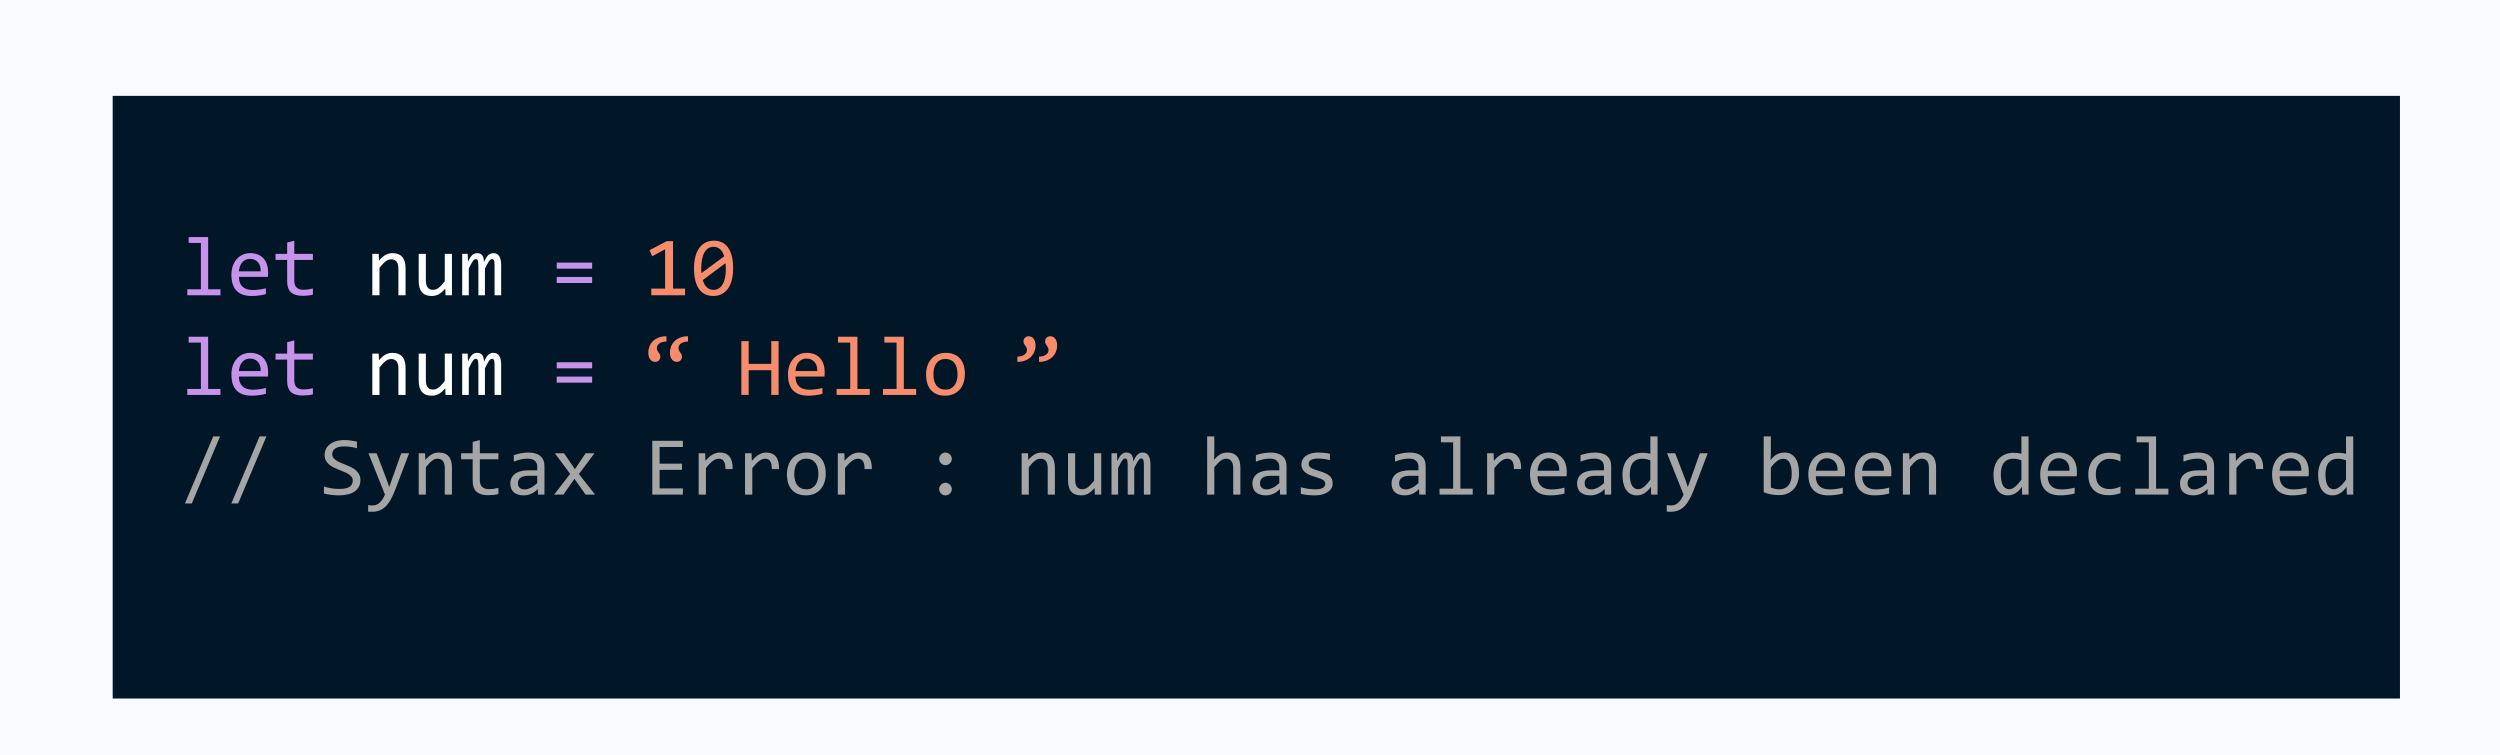 <svg width="652" height="197" viewBox="0 0 652 197" fill="none" xmlns="http://www.w3.org/2000/svg">
<rect width="652" height="197" fill="#F9FAFE"/>
<g filter="url(#filter0_d_524_8)">
<rect x="29.386" y="21" width="596.523" height="157.176" fill="#011627"/>
<path d="M52.393 59.357H49.202V57.821H54.283V71.442H57.495V73H48.848V71.442H52.393V59.357ZM69.924 67.038C69.924 67.303 69.92 67.525 69.913 67.704C69.906 67.883 69.895 68.051 69.881 68.209H62.308C62.308 69.312 62.616 70.16 63.231 70.755C63.847 71.342 64.735 71.636 65.895 71.636C66.211 71.636 66.526 71.625 66.841 71.603C67.156 71.575 67.46 71.539 67.754 71.496C68.047 71.453 68.327 71.407 68.592 71.356C68.864 71.299 69.115 71.238 69.344 71.174V72.71C68.835 72.853 68.259 72.968 67.614 73.054C66.977 73.147 66.314 73.193 65.627 73.193C64.703 73.193 63.908 73.068 63.242 72.817C62.576 72.567 62.028 72.205 61.599 71.732C61.176 71.253 60.861 70.669 60.653 69.981C60.453 69.287 60.352 68.503 60.352 67.629C60.352 66.87 60.46 66.154 60.675 65.481C60.897 64.8 61.215 64.206 61.631 63.697C62.053 63.182 62.569 62.773 63.178 62.473C63.786 62.172 64.478 62.022 65.251 62.022C66.003 62.022 66.669 62.14 67.249 62.376C67.829 62.612 68.316 62.949 68.71 63.386C69.111 63.815 69.412 64.342 69.612 64.965C69.82 65.581 69.924 66.272 69.924 67.038ZM67.98 66.769C68.001 66.29 67.954 65.853 67.84 65.459C67.725 65.058 67.546 64.714 67.303 64.428C67.066 64.141 66.769 63.919 66.411 63.762C66.053 63.597 65.638 63.515 65.165 63.515C64.757 63.515 64.384 63.593 64.048 63.751C63.711 63.908 63.421 64.13 63.178 64.417C62.934 64.704 62.737 65.047 62.587 65.448C62.437 65.849 62.343 66.29 62.308 66.769H67.98ZM81.601 72.85C81.178 72.957 80.741 73.032 80.29 73.075C79.839 73.125 79.38 73.15 78.915 73.15C77.561 73.15 76.552 72.846 75.886 72.237C75.22 71.621 74.887 70.68 74.887 69.412V63.783H71.868V62.215H74.887V59.25L76.756 58.767V62.215H81.601V63.783H76.756V69.262C76.756 70.035 76.96 70.615 77.368 71.002C77.784 71.382 78.392 71.571 79.194 71.571C79.538 71.571 79.914 71.546 80.322 71.496C80.731 71.439 81.157 71.353 81.601 71.238V72.85ZM154.433 66.061H145.194V64.481H154.433V66.061ZM154.433 69.799H145.194V68.22H154.433V69.799ZM52.393 85.357H49.202V83.821H54.283V97.442H57.495V99H48.848V97.442H52.393V85.357ZM69.924 93.038C69.924 93.303 69.92 93.525 69.913 93.704C69.906 93.883 69.895 94.051 69.881 94.209H62.308C62.308 95.312 62.616 96.16 63.231 96.755C63.847 97.342 64.735 97.636 65.895 97.636C66.211 97.636 66.526 97.625 66.841 97.603C67.156 97.575 67.46 97.539 67.754 97.496C68.047 97.453 68.327 97.407 68.592 97.356C68.864 97.299 69.115 97.238 69.344 97.174V98.71C68.835 98.853 68.259 98.968 67.614 99.054C66.977 99.147 66.314 99.193 65.627 99.193C64.703 99.193 63.908 99.068 63.242 98.817C62.576 98.567 62.028 98.205 61.599 97.732C61.176 97.253 60.861 96.669 60.653 95.981C60.453 95.287 60.352 94.503 60.352 93.629C60.352 92.87 60.46 92.154 60.675 91.481C60.897 90.8 61.215 90.206 61.631 89.697C62.053 89.182 62.569 88.773 63.178 88.473C63.786 88.172 64.478 88.022 65.251 88.022C66.003 88.022 66.669 88.14 67.249 88.376C67.829 88.612 68.316 88.949 68.71 89.386C69.111 89.815 69.412 90.342 69.612 90.965C69.82 91.581 69.924 92.272 69.924 93.038ZM67.98 92.769C68.001 92.29 67.954 91.853 67.84 91.459C67.725 91.058 67.546 90.714 67.303 90.428C67.066 90.141 66.769 89.919 66.411 89.762C66.053 89.597 65.638 89.515 65.165 89.515C64.757 89.515 64.384 89.593 64.048 89.751C63.711 89.909 63.421 90.13 63.178 90.417C62.934 90.704 62.737 91.047 62.587 91.448C62.437 91.849 62.343 92.29 62.308 92.769H67.98ZM81.601 98.85C81.178 98.957 80.741 99.032 80.29 99.075C79.839 99.125 79.38 99.15 78.915 99.15C77.561 99.15 76.552 98.846 75.886 98.237C75.22 97.621 74.887 96.68 74.887 95.412V89.783H71.868V88.215H74.887V85.25L76.756 84.767V88.215H81.601V89.783H76.756V95.262C76.756 96.035 76.96 96.615 77.368 97.002C77.784 97.382 78.392 97.571 79.194 97.571C79.538 97.571 79.914 97.546 80.322 97.496C80.731 97.439 81.157 97.353 81.601 97.238V98.85ZM154.433 92.061H145.194V90.481H154.433V92.061ZM154.433 95.799H145.194V94.22H154.433V95.799Z" fill="#C792EA"/>
<path d="M97.102 62.215H98.767L98.842 63.955C99.157 63.583 99.461 63.275 99.755 63.031C100.049 62.781 100.335 62.58 100.614 62.43C100.901 62.279 101.191 62.175 101.484 62.118C101.778 62.054 102.082 62.022 102.397 62.022C103.507 62.022 104.345 62.351 104.911 63.01C105.484 63.661 105.771 64.646 105.771 65.964V73H103.901V66.114C103.901 65.269 103.744 64.646 103.429 64.245C103.114 63.837 102.645 63.633 102.021 63.633C101.792 63.633 101.567 63.669 101.345 63.74C101.13 63.805 100.904 63.923 100.668 64.095C100.432 64.259 100.174 64.485 99.894 64.772C99.622 65.058 99.314 65.416 98.971 65.846V73H97.102V62.215ZM117.866 73H116.19L116.126 71.26C115.804 71.632 115.496 71.944 115.202 72.194C114.916 72.438 114.629 72.635 114.343 72.785C114.056 72.936 113.766 73.039 113.473 73.097C113.186 73.161 112.882 73.193 112.56 73.193C111.45 73.193 110.612 72.868 110.046 72.216C109.48 71.564 109.197 70.579 109.197 69.262V62.215H111.066V69.111C111.066 70.766 111.689 71.593 112.936 71.593C113.165 71.593 113.387 71.561 113.602 71.496C113.824 71.424 114.053 71.306 114.289 71.142C114.533 70.97 114.79 70.741 115.062 70.454C115.342 70.168 115.653 69.806 115.997 69.369V62.215H117.866V73ZM128.984 73V65.255C128.984 64.918 128.97 64.643 128.941 64.428C128.92 64.213 128.881 64.045 128.823 63.923C128.773 63.794 128.705 63.704 128.619 63.654C128.54 63.604 128.44 63.579 128.318 63.579C128.175 63.579 128.043 63.622 127.921 63.708C127.799 63.794 127.667 63.934 127.523 64.127C127.387 64.32 127.233 64.578 127.062 64.9C126.897 65.216 126.7 65.606 126.471 66.071V73H124.763V65.459C124.763 65.065 124.748 64.746 124.72 64.503C124.698 64.259 124.659 64.07 124.602 63.934C124.551 63.797 124.483 63.704 124.397 63.654C124.312 63.604 124.208 63.579 124.086 63.579C123.957 63.579 123.835 63.615 123.721 63.687C123.606 63.758 123.477 63.887 123.334 64.073C123.198 64.259 123.044 64.514 122.872 64.836C122.7 65.158 122.496 65.57 122.26 66.071V73H120.541V62.215H121.97L122.056 64.267C122.242 63.858 122.421 63.511 122.593 63.225C122.772 62.938 122.954 62.709 123.141 62.537C123.327 62.358 123.524 62.229 123.731 62.15C123.946 62.065 124.183 62.022 124.44 62.022C125.021 62.022 125.461 62.211 125.762 62.591C126.062 62.97 126.213 63.558 126.213 64.353C126.385 63.98 126.553 63.651 126.718 63.364C126.882 63.071 127.058 62.827 127.244 62.634C127.438 62.433 127.649 62.283 127.878 62.183C128.107 62.075 128.372 62.022 128.673 62.022C130.026 62.022 130.703 63.063 130.703 65.147V73H128.984ZM97.102 88.215H98.767L98.842 89.955C99.157 89.583 99.461 89.275 99.755 89.031C100.049 88.781 100.335 88.58 100.614 88.43C100.901 88.279 101.191 88.175 101.484 88.118C101.778 88.054 102.082 88.022 102.397 88.022C103.507 88.022 104.345 88.351 104.911 89.01C105.484 89.662 105.771 90.646 105.771 91.964V99H103.901V92.114C103.901 91.269 103.744 90.646 103.429 90.245C103.114 89.837 102.645 89.633 102.021 89.633C101.792 89.633 101.567 89.669 101.345 89.74C101.13 89.805 100.904 89.923 100.668 90.095C100.432 90.259 100.174 90.485 99.894 90.772C99.622 91.058 99.314 91.416 98.971 91.846V99H97.102V88.215ZM117.866 99H116.19L116.126 97.26C115.804 97.632 115.496 97.944 115.202 98.194C114.916 98.438 114.629 98.635 114.343 98.785C114.056 98.936 113.766 99.039 113.473 99.097C113.186 99.161 112.882 99.193 112.56 99.193C111.45 99.193 110.612 98.868 110.046 98.216C109.48 97.564 109.197 96.579 109.197 95.262V88.215H111.066V95.111C111.066 96.766 111.689 97.593 112.936 97.593C113.165 97.593 113.387 97.561 113.602 97.496C113.824 97.424 114.053 97.306 114.289 97.142C114.533 96.97 114.79 96.741 115.062 96.454C115.342 96.168 115.653 95.806 115.997 95.369V88.215H117.866V99ZM128.984 99V91.255C128.984 90.918 128.97 90.643 128.941 90.428C128.92 90.213 128.881 90.045 128.823 89.923C128.773 89.794 128.705 89.704 128.619 89.654C128.54 89.604 128.44 89.579 128.318 89.579C128.175 89.579 128.043 89.622 127.921 89.708C127.799 89.794 127.667 89.934 127.523 90.127C127.387 90.32 127.233 90.578 127.062 90.9C126.897 91.216 126.7 91.606 126.471 92.071V99H124.763V91.459C124.763 91.065 124.748 90.746 124.72 90.503C124.698 90.259 124.659 90.07 124.602 89.934C124.551 89.797 124.483 89.704 124.397 89.654C124.312 89.604 124.208 89.579 124.086 89.579C123.957 89.579 123.835 89.615 123.721 89.686C123.606 89.758 123.477 89.887 123.334 90.073C123.198 90.259 123.044 90.514 122.872 90.836C122.7 91.158 122.496 91.57 122.26 92.071V99H120.541V88.215H121.97L122.056 90.267C122.242 89.858 122.421 89.511 122.593 89.225C122.772 88.938 122.954 88.709 123.141 88.537C123.327 88.358 123.524 88.229 123.731 88.15C123.946 88.064 124.183 88.022 124.44 88.022C125.021 88.022 125.461 88.211 125.762 88.591C126.062 88.97 126.213 89.558 126.213 90.353C126.385 89.98 126.553 89.651 126.718 89.364C126.882 89.071 127.058 88.827 127.244 88.634C127.438 88.433 127.649 88.283 127.878 88.183C128.107 88.075 128.372 88.022 128.673 88.022C130.026 88.022 130.703 89.064 130.703 91.147V99H128.984Z" fill="white"/>
<path d="M178.667 73H169.848V71.26H173.457V61.012L170.095 62.838L169.407 61.248L173.876 58.895H175.53V71.26H178.667V73ZM191.203 65.985C191.203 67.06 191.096 68.041 190.881 68.929C190.666 69.81 190.34 70.569 189.903 71.206C189.466 71.836 188.922 72.327 188.271 72.678C187.626 73.022 186.867 73.193 185.993 73.193C185.241 73.193 184.557 73.054 183.941 72.774C183.326 72.488 182.799 72.051 182.362 71.464C181.925 70.877 181.589 70.128 181.353 69.219C181.116 68.309 180.998 67.231 180.998 65.985C180.998 64.911 181.105 63.93 181.32 63.042C181.542 62.154 181.868 61.395 182.298 60.765C182.735 60.127 183.279 59.637 183.931 59.293C184.582 58.942 185.341 58.767 186.208 58.767C186.96 58.767 187.644 58.91 188.26 59.196C188.876 59.476 189.402 59.912 189.839 60.507C190.276 61.094 190.612 61.842 190.849 62.752C191.085 63.661 191.203 64.739 191.203 65.985ZM189.312 66.05C189.312 65.806 189.302 65.566 189.28 65.33C189.266 65.087 189.248 64.85 189.227 64.621L183.286 69.036C183.394 69.409 183.53 69.752 183.694 70.067C183.859 70.382 184.056 70.655 184.285 70.884C184.521 71.106 184.786 71.281 185.08 71.41C185.381 71.532 185.721 71.593 186.101 71.593C186.588 71.593 187.028 71.475 187.422 71.238C187.823 71.002 188.163 70.651 188.442 70.186C188.722 69.72 188.937 69.144 189.087 68.456C189.237 67.761 189.312 66.959 189.312 66.05ZM182.889 65.921C182.889 66.143 182.889 66.365 182.889 66.587C182.896 66.809 182.91 67.024 182.932 67.231L188.872 62.838C188.765 62.473 188.629 62.14 188.464 61.839C188.299 61.538 188.102 61.28 187.873 61.065C187.644 60.843 187.382 60.672 187.089 60.55C186.795 60.428 186.466 60.367 186.101 60.367C185.614 60.367 185.17 60.485 184.769 60.722C184.375 60.958 184.038 61.312 183.759 61.785C183.479 62.251 183.265 62.831 183.114 63.525C182.964 64.213 182.889 65.011 182.889 65.921ZM173.812 85.078C173.496 85.071 173.188 85.103 172.888 85.175C172.594 85.239 172.329 85.343 172.093 85.486C171.864 85.63 171.677 85.809 171.534 86.023C171.391 86.238 171.319 86.485 171.319 86.765C171.319 87.044 171.366 87.269 171.459 87.441C171.552 87.613 171.656 87.774 171.771 87.925C171.885 88.075 171.989 88.236 172.082 88.408C172.175 88.573 172.222 88.795 172.222 89.074C172.222 89.217 172.193 89.368 172.136 89.525C172.086 89.676 172.003 89.815 171.889 89.944C171.781 90.066 171.642 90.17 171.47 90.256C171.298 90.335 171.094 90.374 170.857 90.374C170.621 90.374 170.396 90.324 170.181 90.224C169.966 90.123 169.776 89.973 169.611 89.772C169.447 89.572 169.314 89.321 169.214 89.02C169.121 88.72 169.074 88.365 169.074 87.957C169.074 87.398 169.174 86.865 169.375 86.356C169.583 85.841 169.883 85.386 170.277 84.992C170.678 84.598 171.173 84.283 171.76 84.047C172.354 83.811 173.038 83.692 173.812 83.692V85.078ZM179.44 85.078C179.125 85.071 178.817 85.103 178.517 85.175C178.223 85.239 177.958 85.343 177.722 85.486C177.493 85.63 177.306 85.809 177.163 86.023C177.027 86.238 176.959 86.485 176.959 86.765C176.959 87.044 177.006 87.269 177.099 87.441C177.192 87.613 177.296 87.774 177.41 87.925C177.525 88.075 177.629 88.236 177.722 88.408C177.815 88.573 177.861 88.795 177.861 89.074C177.861 89.217 177.833 89.368 177.775 89.525C177.725 89.676 177.643 89.815 177.528 89.944C177.421 90.066 177.281 90.17 177.109 90.256C176.938 90.335 176.733 90.374 176.497 90.374C176.261 90.374 176.035 90.324 175.82 90.224C175.605 90.123 175.416 89.973 175.251 89.772C175.086 89.572 174.954 89.321 174.854 89.02C174.76 88.72 174.714 88.365 174.714 87.957C174.714 87.398 174.814 86.865 175.015 86.356C175.215 85.841 175.512 85.386 175.906 84.992C176.307 84.598 176.801 84.283 177.389 84.047C177.983 83.811 178.667 83.692 179.44 83.692V85.078ZM203.062 99H201.15V92.555H195.253V99H193.341V84.96H195.253V90.9H201.15V84.96H203.062V99ZM215.072 93.038C215.072 93.303 215.069 93.525 215.062 93.704C215.054 93.883 215.044 94.051 215.029 94.209H207.456C207.456 95.312 207.764 96.16 208.38 96.755C208.996 97.342 209.884 97.636 211.044 97.636C211.359 97.636 211.674 97.625 211.989 97.603C212.304 97.575 212.609 97.539 212.902 97.496C213.196 97.453 213.475 97.407 213.74 97.356C214.012 97.299 214.263 97.238 214.492 97.174V98.71C213.984 98.853 213.407 98.968 212.763 99.054C212.125 99.147 211.463 99.193 210.775 99.193C209.852 99.193 209.057 99.068 208.391 98.817C207.725 98.567 207.177 98.205 206.747 97.732C206.325 97.253 206.009 96.669 205.802 95.981C205.601 95.287 205.501 94.503 205.501 93.629C205.501 92.87 205.608 92.154 205.823 91.481C206.045 90.8 206.364 90.206 206.779 89.697C207.202 89.182 207.717 88.773 208.326 88.473C208.935 88.172 209.626 88.022 210.399 88.022C211.151 88.022 211.817 88.14 212.397 88.376C212.978 88.612 213.465 88.949 213.858 89.386C214.259 89.815 214.56 90.342 214.761 90.965C214.968 91.581 215.072 92.272 215.072 93.038ZM213.128 92.769C213.149 92.29 213.103 91.853 212.988 91.459C212.874 91.058 212.695 90.714 212.451 90.428C212.215 90.141 211.918 89.919 211.56 89.762C211.201 89.597 210.786 89.515 210.313 89.515C209.905 89.515 209.533 89.593 209.196 89.751C208.86 89.909 208.57 90.13 208.326 90.417C208.083 90.704 207.886 91.047 207.735 91.448C207.585 91.849 207.492 92.29 207.456 92.769H213.128ZM221.732 85.357H218.542V83.821H223.623V97.442H226.835V99H218.188V97.442H221.732V85.357ZM233.828 85.357H230.638V83.821H235.719V97.442H238.931V99H230.283V97.442H233.828V85.357ZM251.639 93.522C251.639 94.359 251.521 95.129 251.284 95.831C251.048 96.526 250.708 97.124 250.264 97.625C249.82 98.119 249.279 98.506 248.642 98.785C248.004 99.057 247.281 99.193 246.472 99.193C245.698 99.193 245.004 99.075 244.388 98.839C243.779 98.595 243.26 98.241 242.83 97.775C242.408 97.31 242.082 96.733 241.853 96.046C241.631 95.358 241.52 94.567 241.52 93.672C241.52 92.834 241.638 92.071 241.874 91.384C242.11 90.689 242.451 90.095 242.895 89.601C243.339 89.099 243.879 88.713 244.517 88.44C245.154 88.161 245.877 88.022 246.687 88.022C247.46 88.022 248.151 88.143 248.76 88.387C249.376 88.623 249.895 88.974 250.317 89.439C250.747 89.898 251.073 90.471 251.295 91.158C251.524 91.846 251.639 92.633 251.639 93.522ZM249.727 93.607C249.727 92.941 249.651 92.361 249.501 91.867C249.358 91.366 249.15 90.951 248.878 90.621C248.606 90.284 248.273 90.034 247.879 89.869C247.492 89.697 247.059 89.611 246.579 89.611C246.021 89.611 245.541 89.722 245.14 89.944C244.746 90.159 244.42 90.449 244.162 90.814C243.911 91.18 243.725 91.606 243.604 92.093C243.489 92.573 243.432 93.078 243.432 93.607C243.432 94.273 243.503 94.857 243.646 95.358C243.797 95.86 244.008 96.279 244.28 96.615C244.552 96.945 244.882 97.195 245.269 97.367C245.655 97.532 246.092 97.614 246.579 97.614C247.138 97.614 247.614 97.507 248.008 97.292C248.409 97.07 248.735 96.776 248.985 96.411C249.243 96.046 249.429 95.623 249.544 95.144C249.666 94.657 249.727 94.144 249.727 93.607ZM270.975 88.988C271.283 89.003 271.587 88.974 271.888 88.902C272.188 88.831 272.453 88.723 272.683 88.58C272.912 88.437 273.098 88.258 273.241 88.043C273.384 87.821 273.456 87.57 273.456 87.291C273.456 87.012 273.41 86.79 273.316 86.625C273.223 86.453 273.119 86.292 273.005 86.142C272.89 85.991 272.786 85.83 272.693 85.658C272.6 85.486 272.554 85.261 272.554 84.981C272.554 84.838 272.579 84.691 272.629 84.541C272.686 84.391 272.769 84.255 272.876 84.133C272.991 84.004 273.134 83.9 273.306 83.821C273.478 83.735 273.682 83.692 273.918 83.692C274.154 83.692 274.38 83.743 274.595 83.843C274.81 83.943 274.999 84.093 275.164 84.294C275.329 84.487 275.458 84.738 275.551 85.046C275.651 85.347 275.701 85.701 275.701 86.109C275.701 86.668 275.597 87.205 275.39 87.721C275.189 88.229 274.888 88.68 274.487 89.074C274.093 89.468 273.603 89.783 273.016 90.019C272.428 90.256 271.748 90.374 270.975 90.374V88.988ZM265.335 88.988C265.65 89.003 265.954 88.974 266.248 88.902C266.549 88.831 266.814 88.723 267.043 88.58C267.279 88.437 267.469 88.258 267.612 88.043C267.756 87.821 267.827 87.57 267.827 87.291C267.827 87.012 267.781 86.79 267.688 86.625C267.594 86.453 267.491 86.292 267.376 86.142C267.261 85.991 267.158 85.83 267.064 85.658C266.971 85.486 266.925 85.261 266.925 84.981C266.925 84.838 266.95 84.691 267 84.541C267.057 84.391 267.14 84.255 267.247 84.133C267.362 84.004 267.505 83.9 267.677 83.821C267.849 83.735 268.053 83.692 268.289 83.692C268.525 83.692 268.751 83.743 268.966 83.843C269.181 83.943 269.37 84.093 269.535 84.294C269.7 84.487 269.829 84.738 269.922 85.046C270.022 85.347 270.072 85.701 270.072 86.109C270.072 86.668 269.968 87.205 269.761 87.721C269.56 88.229 269.259 88.68 268.858 89.074C268.465 89.468 267.97 89.783 267.376 90.019C266.789 90.256 266.108 90.374 265.335 90.374V88.988Z" fill="#F78C6C"/>
<path d="M57.388 109.821L50.019 127.31H48.235L55.605 109.821H57.388ZM69.483 109.821L62.114 127.31H60.331L67.7 109.821H69.483ZM93.997 121.197C93.997 121.863 93.861 122.447 93.589 122.948C93.317 123.45 92.937 123.868 92.45 124.205C91.963 124.535 91.376 124.782 90.689 124.946C90.008 125.111 89.256 125.193 88.433 125.193C88.06 125.193 87.688 125.179 87.315 125.15C86.95 125.122 86.596 125.086 86.252 125.043C85.915 125 85.597 124.95 85.296 124.893C84.995 124.835 84.723 124.774 84.48 124.71V122.862C85.017 123.063 85.618 123.22 86.284 123.335C86.957 123.45 87.72 123.507 88.572 123.507C89.188 123.507 89.711 123.46 90.141 123.367C90.578 123.267 90.932 123.124 91.204 122.938C91.483 122.744 91.684 122.511 91.806 122.239C91.935 121.967 91.999 121.656 91.999 121.305C91.999 120.925 91.892 120.603 91.677 120.338C91.469 120.066 91.193 119.826 90.85 119.618C90.506 119.403 90.112 119.21 89.668 119.038C89.231 118.859 88.784 118.676 88.325 118.49C87.867 118.304 87.416 118.104 86.972 117.889C86.535 117.667 86.144 117.409 85.801 117.115C85.457 116.814 85.178 116.464 84.963 116.062C84.755 115.661 84.651 115.185 84.651 114.634C84.651 114.154 84.752 113.681 84.952 113.216C85.153 112.75 85.464 112.339 85.887 111.98C86.309 111.615 86.85 111.322 87.509 111.1C88.175 110.878 88.966 110.767 89.883 110.767C90.119 110.767 90.373 110.777 90.645 110.799C90.925 110.82 91.204 110.853 91.483 110.896C91.77 110.931 92.049 110.974 92.321 111.024C92.601 111.075 92.858 111.128 93.095 111.186V112.904C92.543 112.747 91.992 112.629 91.44 112.55C90.889 112.464 90.356 112.421 89.84 112.421C88.744 112.421 87.939 112.604 87.423 112.969C86.907 113.334 86.649 113.825 86.649 114.44C86.649 114.82 86.753 115.146 86.961 115.418C87.176 115.69 87.455 115.934 87.799 116.148C88.143 116.363 88.533 116.56 88.97 116.739C89.414 116.911 89.865 117.09 90.323 117.276C90.782 117.463 91.229 117.667 91.666 117.889C92.11 118.111 92.504 118.376 92.848 118.684C93.191 118.984 93.467 119.339 93.675 119.747C93.89 120.155 93.997 120.639 93.997 121.197ZM106.694 114.215L103.021 123.861C102.641 124.842 102.247 125.688 101.839 126.396C101.438 127.105 100.997 127.686 100.518 128.137C100.038 128.595 99.511 128.932 98.939 129.146C98.366 129.361 97.725 129.469 97.016 129.469C96.829 129.469 96.661 129.465 96.511 129.458C96.36 129.451 96.196 129.44 96.017 129.426V127.729C96.174 127.75 96.346 127.768 96.532 127.782C96.718 127.804 96.915 127.814 97.123 127.814C97.467 127.814 97.785 127.764 98.079 127.664C98.38 127.564 98.663 127.399 98.928 127.17C99.193 126.948 99.447 126.658 99.69 126.3C99.934 125.942 100.17 125.508 100.399 125L96.092 114.215H98.219L100.947 121.348L101.495 123.023L102.118 121.305L104.643 114.215H106.694ZM109.197 114.215H110.862L110.938 115.955C111.253 115.583 111.557 115.275 111.851 115.031C112.144 114.781 112.431 114.58 112.71 114.43C112.996 114.279 113.286 114.175 113.58 114.118C113.874 114.054 114.178 114.021 114.493 114.021C115.603 114.021 116.441 114.351 117.007 115.01C117.58 115.661 117.866 116.646 117.866 117.964V125H115.997V118.114C115.997 117.269 115.84 116.646 115.524 116.245C115.209 115.837 114.74 115.633 114.117 115.633C113.888 115.633 113.662 115.669 113.44 115.74C113.226 115.805 113 115.923 112.764 116.095C112.527 116.259 112.27 116.485 111.99 116.771C111.718 117.058 111.41 117.416 111.066 117.846V125H109.197V114.215ZM129.983 124.85C129.561 124.957 129.124 125.032 128.673 125.075C128.222 125.125 127.763 125.15 127.298 125.15C125.944 125.15 124.935 124.846 124.269 124.237C123.603 123.621 123.27 122.68 123.27 121.412V115.783H120.251V114.215H123.27V111.25L125.139 110.767V114.215H129.983V115.783H125.139V121.262C125.139 122.035 125.343 122.615 125.751 123.002C126.166 123.382 126.775 123.571 127.577 123.571C127.921 123.571 128.297 123.546 128.705 123.496C129.113 123.439 129.539 123.353 129.983 123.238V124.85ZM140.317 125L140.274 123.55C139.687 124.13 139.089 124.549 138.48 124.807C137.879 125.064 137.245 125.193 136.579 125.193C135.963 125.193 135.437 125.115 135 124.957C134.563 124.799 134.201 124.585 133.915 124.312C133.636 124.033 133.428 123.707 133.292 123.335C133.163 122.963 133.099 122.558 133.099 122.121C133.099 121.04 133.5 120.195 134.302 119.586C135.111 118.97 136.303 118.662 137.879 118.662H140.113V117.717C140.113 117.079 139.909 116.571 139.501 116.191C139.093 115.805 138.47 115.611 137.632 115.611C137.023 115.611 136.422 115.679 135.827 115.815C135.24 115.951 134.631 116.145 134.001 116.396V114.709C134.237 114.623 134.499 114.541 134.785 114.462C135.079 114.376 135.387 114.301 135.709 114.236C136.031 114.172 136.368 114.122 136.719 114.086C137.07 114.043 137.424 114.021 137.782 114.021C138.434 114.021 139.021 114.093 139.544 114.236C140.067 114.38 140.507 114.598 140.865 114.892C141.23 115.185 141.51 115.554 141.703 115.998C141.896 116.442 141.993 116.965 141.993 117.566V125H140.317ZM140.113 120.091H137.739C137.274 120.091 136.873 120.137 136.536 120.23C136.2 120.324 135.924 120.456 135.709 120.628C135.494 120.8 135.333 121.007 135.226 121.251C135.125 121.487 135.075 121.756 135.075 122.057C135.075 122.264 135.107 122.465 135.172 122.658C135.236 122.844 135.34 123.013 135.483 123.163C135.627 123.306 135.813 123.421 136.042 123.507C136.271 123.593 136.55 123.636 136.88 123.636C137.31 123.636 137.8 123.507 138.352 123.249C138.91 122.984 139.497 122.569 140.113 122.003V120.091ZM155.206 125H152.725L149.813 120.886L146.935 125H144.518L148.696 119.586L144.711 114.215H147.106L149.942 118.361L152.725 114.215H155.034L150.984 119.629L155.206 125ZM178.098 125H170.116V110.96H178.098V112.571H172.028V116.922H177.861V118.533H172.028V123.367H178.098V125ZM182.212 114.215H183.92L183.974 116.202C184.611 115.436 185.238 114.881 185.854 114.537C186.477 114.193 187.103 114.021 187.733 114.021C188.851 114.021 189.696 114.383 190.269 115.106C190.849 115.83 191.117 116.904 191.074 118.329H189.184C189.205 117.384 189.065 116.7 188.765 116.277C188.471 115.848 188.038 115.633 187.465 115.633C187.214 115.633 186.96 115.679 186.702 115.772C186.451 115.858 186.19 116.002 185.918 116.202C185.653 116.396 185.37 116.646 185.069 116.954C184.769 117.262 184.446 117.634 184.103 118.071V125H182.212V114.215ZM194.308 114.215H196.016L196.069 116.202C196.707 115.436 197.333 114.881 197.949 114.537C198.572 114.193 199.199 114.021 199.829 114.021C200.946 114.021 201.791 114.383 202.364 115.106C202.944 115.83 203.213 116.904 203.17 118.329H201.279C201.301 117.384 201.161 116.7 200.86 116.277C200.567 115.848 200.133 115.633 199.561 115.633C199.31 115.633 199.056 115.679 198.798 115.772C198.547 115.858 198.286 116.002 198.014 116.202C197.749 116.396 197.466 116.646 197.165 116.954C196.864 117.262 196.542 117.634 196.198 118.071V125H194.308V114.215ZM215.352 119.521C215.352 120.359 215.233 121.129 214.997 121.831C214.761 122.526 214.421 123.124 213.977 123.625C213.533 124.119 212.992 124.506 212.354 124.785C211.717 125.057 210.994 125.193 210.185 125.193C209.411 125.193 208.716 125.075 208.101 124.839C207.492 124.595 206.973 124.241 206.543 123.775C206.12 123.31 205.795 122.733 205.565 122.046C205.343 121.358 205.232 120.567 205.232 119.672C205.232 118.834 205.351 118.071 205.587 117.384C205.823 116.689 206.163 116.095 206.607 115.601C207.051 115.099 207.592 114.713 208.229 114.44C208.867 114.161 209.59 114.021 210.399 114.021C211.173 114.021 211.864 114.143 212.473 114.387C213.089 114.623 213.608 114.974 214.03 115.439C214.46 115.898 214.786 116.471 215.008 117.158C215.237 117.846 215.352 118.633 215.352 119.521ZM213.439 119.607C213.439 118.941 213.364 118.361 213.214 117.867C213.071 117.366 212.863 116.951 212.591 116.621C212.319 116.285 211.986 116.034 211.592 115.869C211.205 115.697 210.772 115.611 210.292 115.611C209.733 115.611 209.254 115.722 208.853 115.944C208.459 116.159 208.133 116.449 207.875 116.814C207.624 117.18 207.438 117.606 207.316 118.093C207.202 118.573 207.145 119.077 207.145 119.607C207.145 120.273 207.216 120.857 207.359 121.358C207.51 121.86 207.721 122.279 207.993 122.615C208.265 122.945 208.595 123.195 208.981 123.367C209.368 123.532 209.805 123.614 210.292 123.614C210.851 123.614 211.327 123.507 211.721 123.292C212.122 123.07 212.448 122.776 212.698 122.411C212.956 122.046 213.142 121.623 213.257 121.144C213.379 120.657 213.439 120.145 213.439 119.607ZM218.499 114.215H220.207L220.261 116.202C220.898 115.436 221.525 114.881 222.141 114.537C222.764 114.193 223.39 114.021 224.021 114.021C225.138 114.021 225.983 114.383 226.556 115.106C227.136 115.83 227.404 116.904 227.361 118.329H225.471C225.492 117.384 225.353 116.7 225.052 116.277C224.758 115.848 224.325 115.633 223.752 115.633C223.501 115.633 223.247 115.679 222.989 115.772C222.739 115.858 222.477 116.002 222.205 116.202C221.94 116.396 221.657 116.646 221.356 116.954C221.056 117.262 220.733 117.634 220.39 118.071V125H218.499V114.215ZM246.579 114.021C246.801 114.021 247.012 114.068 247.213 114.161C247.413 114.247 247.589 114.365 247.739 114.516C247.89 114.666 248.008 114.841 248.094 115.042C248.187 115.243 248.233 115.454 248.233 115.676C248.233 115.905 248.187 116.12 248.094 116.32C248.008 116.514 247.89 116.686 247.739 116.836C247.589 116.986 247.413 117.104 247.213 117.19C247.012 117.276 246.801 117.319 246.579 117.319C246.35 117.319 246.135 117.276 245.935 117.19C245.741 117.104 245.569 116.986 245.419 116.836C245.269 116.686 245.15 116.514 245.064 116.32C244.979 116.12 244.936 115.905 244.936 115.676C244.936 115.454 244.979 115.243 245.064 115.042C245.15 114.841 245.269 114.666 245.419 114.516C245.569 114.365 245.741 114.247 245.935 114.161C246.135 114.068 246.35 114.021 246.579 114.021ZM246.579 121.896C246.801 121.896 247.012 121.942 247.213 122.035C247.413 122.121 247.589 122.239 247.739 122.39C247.89 122.54 248.008 122.715 248.094 122.916C248.187 123.117 248.233 123.328 248.233 123.55C248.233 123.779 248.187 123.994 248.094 124.194C248.008 124.388 247.89 124.56 247.739 124.71C247.589 124.86 247.413 124.979 247.213 125.064C247.012 125.15 246.801 125.193 246.579 125.193C246.35 125.193 246.135 125.15 245.935 125.064C245.741 124.979 245.569 124.86 245.419 124.71C245.269 124.56 245.15 124.388 245.064 124.194C244.979 123.994 244.936 123.779 244.936 123.55C244.936 123.328 244.979 123.117 245.064 122.916C245.15 122.715 245.269 122.54 245.419 122.39C245.569 122.239 245.741 122.121 245.935 122.035C246.135 121.942 246.35 121.896 246.579 121.896ZM266.441 114.215H268.106L268.182 115.955C268.497 115.583 268.801 115.275 269.095 115.031C269.388 114.781 269.675 114.58 269.954 114.43C270.241 114.279 270.531 114.175 270.824 114.118C271.118 114.054 271.422 114.021 271.737 114.021C272.847 114.021 273.685 114.351 274.251 115.01C274.824 115.661 275.11 116.646 275.11 117.964V125H273.241V118.114C273.241 117.269 273.084 116.646 272.769 116.245C272.453 115.837 271.984 115.633 271.361 115.633C271.132 115.633 270.907 115.669 270.685 115.74C270.47 115.805 270.244 115.923 270.008 116.095C269.771 116.259 269.514 116.485 269.234 116.771C268.962 117.058 268.654 117.416 268.311 117.846V125H266.441V114.215ZM287.206 125H285.53L285.466 123.26C285.144 123.632 284.836 123.944 284.542 124.194C284.256 124.438 283.969 124.635 283.683 124.785C283.396 124.936 283.106 125.039 282.812 125.097C282.526 125.161 282.222 125.193 281.899 125.193C280.789 125.193 279.951 124.868 279.386 124.216C278.82 123.564 278.537 122.579 278.537 121.262V114.215H280.406V121.111C280.406 122.766 281.029 123.593 282.275 123.593C282.505 123.593 282.727 123.561 282.941 123.496C283.163 123.424 283.393 123.306 283.629 123.142C283.872 122.97 284.13 122.741 284.402 122.454C284.682 122.168 284.993 121.806 285.337 121.369V114.215H287.206V125ZM298.324 125V117.255C298.324 116.918 298.31 116.643 298.281 116.428C298.26 116.213 298.22 116.045 298.163 115.923C298.113 115.794 298.045 115.704 297.959 115.654C297.88 115.604 297.78 115.579 297.658 115.579C297.515 115.579 297.382 115.622 297.261 115.708C297.139 115.794 297.007 115.934 296.863 116.127C296.727 116.32 296.573 116.578 296.401 116.9C296.237 117.215 296.04 117.606 295.811 118.071V125H294.103V117.459C294.103 117.065 294.088 116.746 294.06 116.503C294.038 116.259 293.999 116.07 293.941 115.934C293.891 115.798 293.823 115.704 293.737 115.654C293.651 115.604 293.548 115.579 293.426 115.579C293.297 115.579 293.175 115.615 293.061 115.687C292.946 115.758 292.817 115.887 292.674 116.073C292.538 116.259 292.384 116.514 292.212 116.836C292.04 117.158 291.836 117.57 291.6 118.071V125H289.881V114.215H291.31L291.396 116.267C291.582 115.858 291.761 115.511 291.933 115.225C292.112 114.938 292.294 114.709 292.48 114.537C292.667 114.358 292.864 114.229 293.071 114.15C293.286 114.064 293.522 114.021 293.78 114.021C294.36 114.021 294.801 114.211 295.102 114.591C295.402 114.97 295.553 115.558 295.553 116.353C295.725 115.98 295.893 115.651 296.058 115.364C296.222 115.071 296.398 114.827 296.584 114.634C296.777 114.433 296.989 114.283 297.218 114.183C297.447 114.075 297.712 114.021 298.013 114.021C299.366 114.021 300.043 115.063 300.043 117.147V125H298.324ZM323.493 125H321.624V118.114C321.624 117.284 321.466 116.664 321.151 116.256C320.843 115.84 320.399 115.633 319.819 115.633C319.569 115.633 319.332 115.669 319.11 115.74C318.896 115.805 318.67 115.923 318.434 116.095C318.197 116.259 317.939 116.485 317.66 116.771C317.381 117.058 317.059 117.416 316.693 117.846V125H314.824V109.821H316.693V114.215L316.629 115.912C316.923 115.561 317.209 115.268 317.488 115.031C317.775 114.788 318.058 114.591 318.337 114.44C318.623 114.29 318.913 114.183 319.207 114.118C319.501 114.054 319.805 114.021 320.12 114.021C321.194 114.021 322.025 114.351 322.612 115.01C323.2 115.661 323.493 116.646 323.493 117.964V125ZM333.849 125L333.806 123.55C333.218 124.13 332.62 124.549 332.012 124.807C331.41 125.064 330.776 125.193 330.11 125.193C329.494 125.193 328.968 125.115 328.531 124.957C328.094 124.799 327.733 124.585 327.446 124.312C327.167 124.033 326.959 123.707 326.823 123.335C326.694 122.963 326.63 122.558 326.63 122.121C326.63 121.04 327.031 120.195 327.833 119.586C328.642 118.97 329.835 118.662 331.41 118.662H333.645V117.717C333.645 117.079 333.44 116.571 333.032 116.191C332.624 115.805 332.001 115.611 331.163 115.611C330.554 115.611 329.953 115.679 329.358 115.815C328.771 115.951 328.162 116.145 327.532 116.396V114.709C327.769 114.623 328.03 114.541 328.316 114.462C328.61 114.376 328.918 114.301 329.24 114.236C329.562 114.172 329.899 114.122 330.25 114.086C330.601 114.043 330.955 114.021 331.313 114.021C331.965 114.021 332.552 114.093 333.075 114.236C333.598 114.38 334.038 114.598 334.396 114.892C334.762 115.185 335.041 115.554 335.234 115.998C335.428 116.442 335.524 116.965 335.524 117.566V125H333.849ZM333.645 120.091H331.271C330.805 120.091 330.404 120.137 330.067 120.23C329.731 120.324 329.455 120.456 329.24 120.628C329.025 120.8 328.864 121.007 328.757 121.251C328.657 121.487 328.606 121.756 328.606 122.057C328.606 122.264 328.639 122.465 328.703 122.658C328.768 122.844 328.871 123.013 329.015 123.163C329.158 123.306 329.344 123.421 329.573 123.507C329.802 123.593 330.082 123.636 330.411 123.636C330.841 123.636 331.331 123.507 331.883 123.249C332.441 122.984 333.029 122.569 333.645 122.003V120.091ZM347.556 122.057C347.556 122.436 347.491 122.776 347.362 123.077C347.233 123.378 347.058 123.646 346.836 123.883C346.614 124.112 346.356 124.309 346.062 124.474C345.769 124.638 345.454 124.774 345.117 124.882C344.788 124.989 344.448 125.068 344.097 125.118C343.746 125.168 343.402 125.193 343.065 125.193C342.335 125.193 341.662 125.161 341.046 125.097C340.437 125.032 339.839 124.928 339.252 124.785V123.066C339.882 123.245 340.509 123.382 341.132 123.475C341.755 123.568 342.374 123.614 342.99 123.614C343.885 123.614 344.548 123.493 344.978 123.249C345.407 123.006 345.622 122.658 345.622 122.207C345.622 122.014 345.586 121.842 345.515 121.691C345.45 121.534 345.328 121.387 345.149 121.251C344.97 121.108 344.691 120.961 344.312 120.811C343.939 120.66 343.427 120.488 342.775 120.295C342.288 120.152 341.837 119.991 341.422 119.812C341.014 119.625 340.659 119.407 340.358 119.156C340.058 118.906 339.821 118.612 339.649 118.275C339.478 117.939 339.392 117.541 339.392 117.083C339.392 116.782 339.46 116.453 339.596 116.095C339.739 115.737 339.979 115.404 340.315 115.096C340.652 114.788 341.107 114.534 341.68 114.333C342.253 114.125 342.969 114.021 343.828 114.021C344.251 114.021 344.72 114.047 345.235 114.097C345.751 114.14 346.288 114.218 346.847 114.333V115.998C346.259 115.855 345.701 115.751 345.171 115.687C344.648 115.615 344.193 115.579 343.807 115.579C343.341 115.579 342.947 115.615 342.625 115.687C342.31 115.758 342.052 115.858 341.852 115.987C341.658 116.109 341.519 116.256 341.433 116.428C341.347 116.592 341.304 116.771 341.304 116.965C341.304 117.158 341.34 117.334 341.411 117.491C341.49 117.649 341.63 117.803 341.83 117.953C342.038 118.096 342.324 118.243 342.689 118.394C343.055 118.537 343.531 118.694 344.118 118.866C344.756 119.052 345.293 119.249 345.729 119.457C346.166 119.658 346.521 119.883 346.793 120.134C347.065 120.384 347.258 120.667 347.373 120.982C347.495 121.298 347.556 121.656 347.556 122.057ZM370.136 125L370.093 123.55C369.506 124.13 368.908 124.549 368.299 124.807C367.697 125.064 367.063 125.193 366.397 125.193C365.782 125.193 365.255 125.115 364.818 124.957C364.382 124.799 364.02 124.585 363.733 124.312C363.454 124.033 363.246 123.707 363.11 123.335C362.981 122.963 362.917 122.558 362.917 122.121C362.917 121.04 363.318 120.195 364.12 119.586C364.929 118.97 366.122 118.662 367.697 118.662H369.932V117.717C369.932 117.079 369.728 116.571 369.319 116.191C368.911 115.805 368.288 115.611 367.45 115.611C366.841 115.611 366.24 115.679 365.646 115.815C365.058 115.951 364.45 116.145 363.819 116.396V114.709C364.056 114.623 364.317 114.541 364.604 114.462C364.897 114.376 365.205 114.301 365.527 114.236C365.85 114.172 366.186 114.122 366.537 114.086C366.888 114.043 367.243 114.021 367.601 114.021C368.252 114.021 368.84 114.093 369.362 114.236C369.885 114.38 370.326 114.598 370.684 114.892C371.049 115.185 371.328 115.554 371.521 115.998C371.715 116.442 371.812 116.965 371.812 117.566V125H370.136ZM369.932 120.091H367.558C367.092 120.091 366.691 120.137 366.354 120.23C366.018 120.324 365.742 120.456 365.527 120.628C365.312 120.8 365.151 121.007 365.044 121.251C364.944 121.487 364.894 121.756 364.894 122.057C364.894 122.264 364.926 122.465 364.99 122.658C365.055 122.844 365.159 123.013 365.302 123.163C365.445 123.306 365.631 123.421 365.86 123.507C366.09 123.593 366.369 123.636 366.698 123.636C367.128 123.636 367.618 123.507 368.17 123.249C368.729 122.984 369.316 122.569 369.932 122.003V120.091ZM378.977 111.357H375.786V109.821H380.867V123.442H384.079V125H375.432V123.442H378.977V111.357ZM387.839 114.215H389.547L389.601 116.202C390.238 115.436 390.865 114.881 391.48 114.537C392.104 114.193 392.73 114.021 393.36 114.021C394.478 114.021 395.323 114.383 395.896 115.106C396.476 115.83 396.744 116.904 396.701 118.329H394.811C394.832 117.384 394.692 116.7 394.392 116.277C394.098 115.848 393.665 115.633 393.092 115.633C392.841 115.633 392.587 115.679 392.329 115.772C392.078 115.858 391.817 116.002 391.545 116.202C391.28 116.396 390.997 116.646 390.696 116.954C390.396 117.262 390.073 117.634 389.729 118.071V125H387.839V114.215ZM408.604 119.038C408.604 119.303 408.6 119.525 408.593 119.704C408.586 119.883 408.575 120.051 408.561 120.209H400.987C400.987 121.312 401.295 122.16 401.911 122.755C402.527 123.342 403.415 123.636 404.575 123.636C404.89 123.636 405.205 123.625 405.521 123.604C405.836 123.575 406.14 123.539 406.434 123.496C406.727 123.453 407.007 123.407 407.271 123.356C407.544 123.299 407.794 123.238 408.023 123.174V124.71C407.515 124.853 406.938 124.968 406.294 125.054C405.657 125.147 404.994 125.193 404.307 125.193C403.383 125.193 402.588 125.068 401.922 124.817C401.256 124.567 400.708 124.205 400.278 123.732C399.856 123.253 399.541 122.669 399.333 121.981C399.132 121.287 399.032 120.503 399.032 119.629C399.032 118.87 399.14 118.154 399.354 117.48C399.576 116.8 399.895 116.206 400.311 115.697C400.733 115.182 401.249 114.773 401.857 114.473C402.466 114.172 403.157 114.021 403.931 114.021C404.683 114.021 405.349 114.14 405.929 114.376C406.509 114.612 406.996 114.949 407.39 115.386C407.791 115.815 408.091 116.342 408.292 116.965C408.5 117.581 408.604 118.272 408.604 119.038ZM406.659 118.77C406.681 118.29 406.634 117.853 406.52 117.459C406.405 117.058 406.226 116.714 405.982 116.428C405.746 116.141 405.449 115.919 405.091 115.762C404.733 115.597 404.317 115.515 403.845 115.515C403.437 115.515 403.064 115.593 402.728 115.751C402.391 115.909 402.101 116.131 401.857 116.417C401.614 116.703 401.417 117.047 401.267 117.448C401.116 117.849 401.023 118.29 400.987 118.77H406.659ZM418.519 125L418.476 123.55C417.888 124.13 417.29 124.549 416.682 124.807C416.08 125.064 415.446 125.193 414.78 125.193C414.164 125.193 413.638 125.115 413.201 124.957C412.764 124.799 412.403 124.585 412.116 124.312C411.837 124.033 411.629 123.707 411.493 123.335C411.364 122.963 411.3 122.558 411.3 122.121C411.3 121.04 411.701 120.195 412.503 119.586C413.312 118.97 414.505 118.662 416.08 118.662H418.314V117.717C418.314 117.079 418.11 116.571 417.702 116.191C417.294 115.805 416.671 115.611 415.833 115.611C415.224 115.611 414.623 115.679 414.028 115.815C413.441 115.951 412.832 116.145 412.202 116.396V114.709C412.438 114.623 412.7 114.541 412.986 114.462C413.28 114.376 413.588 114.301 413.91 114.236C414.232 114.172 414.569 114.122 414.92 114.086C415.271 114.043 415.625 114.021 415.983 114.021C416.635 114.021 417.222 114.093 417.745 114.236C418.268 114.38 418.708 114.598 419.066 114.892C419.432 115.185 419.711 115.554 419.904 115.998C420.098 116.442 420.194 116.965 420.194 117.566V125H418.519ZM418.314 120.091H415.94C415.475 120.091 415.074 120.137 414.737 120.23C414.401 120.324 414.125 120.456 413.91 120.628C413.695 120.8 413.534 121.007 413.427 121.251C413.326 121.487 413.276 121.756 413.276 122.057C413.276 122.264 413.309 122.465 413.373 122.658C413.438 122.844 413.541 123.013 413.685 123.163C413.828 123.306 414.014 123.421 414.243 123.507C414.472 123.593 414.752 123.636 415.081 123.636C415.511 123.636 416.001 123.507 416.553 123.249C417.111 122.984 417.699 122.569 418.314 122.003V120.091ZM423.138 119.833C423.138 118.916 423.263 118.104 423.514 117.395C423.764 116.678 424.119 116.077 424.577 115.59C425.043 115.096 425.598 114.723 426.242 114.473C426.894 114.215 427.617 114.086 428.412 114.086C428.756 114.086 429.092 114.107 429.422 114.15C429.758 114.193 430.088 114.261 430.41 114.354V109.821H432.29V125H430.614L430.55 122.959C430.027 123.718 429.461 124.28 428.853 124.646C428.244 125.011 427.585 125.193 426.876 125.193C426.26 125.193 425.716 125.064 425.243 124.807C424.778 124.549 424.387 124.187 424.072 123.722C423.764 123.249 423.532 122.683 423.374 122.024C423.216 121.366 423.138 120.635 423.138 119.833ZM425.05 119.715C425.05 121.018 425.24 121.992 425.619 122.637C426.006 123.274 426.55 123.593 427.252 123.593C427.725 123.593 428.222 123.382 428.745 122.959C429.275 122.536 429.83 121.91 430.41 121.079V116.073C430.102 115.93 429.762 115.823 429.39 115.751C429.017 115.672 428.648 115.633 428.283 115.633C427.266 115.633 426.471 115.962 425.898 116.621C425.333 117.28 425.05 118.311 425.05 119.715ZM445.374 114.215L441.7 123.861C441.321 124.842 440.927 125.688 440.519 126.396C440.118 127.105 439.677 127.686 439.197 128.137C438.717 128.595 438.191 128.932 437.618 129.146C437.045 129.361 436.404 129.469 435.695 129.469C435.509 129.469 435.341 129.465 435.19 129.458C435.04 129.451 434.875 129.44 434.696 129.426V127.729C434.854 127.75 435.026 127.768 435.212 127.782C435.398 127.804 435.595 127.814 435.803 127.814C436.146 127.814 436.465 127.764 436.759 127.664C437.06 127.564 437.342 127.399 437.607 127.17C437.872 126.948 438.127 126.658 438.37 126.3C438.614 125.942 438.85 125.508 439.079 125L434.771 114.215H436.898L439.627 121.348L440.175 123.023L440.798 121.305L443.322 114.215H445.374ZM469.189 119.414C469.189 120.309 469.064 121.111 468.813 121.82C468.57 122.522 468.219 123.12 467.761 123.614C467.31 124.101 466.758 124.477 466.106 124.742C465.455 125 464.721 125.129 463.904 125.129C463.267 125.129 462.615 125.068 461.949 124.946C461.283 124.825 460.624 124.631 459.973 124.366V109.821H461.842V114L461.756 115.998C462.293 115.275 462.866 114.766 463.475 114.473C464.09 114.172 464.749 114.021 465.451 114.021C466.067 114.021 466.608 114.15 467.073 114.408C467.539 114.666 467.929 115.031 468.244 115.504C468.559 115.969 468.796 116.535 468.953 117.201C469.111 117.86 469.189 118.598 469.189 119.414ZM467.277 119.5C467.277 118.934 467.234 118.415 467.148 117.942C467.07 117.47 466.941 117.065 466.762 116.729C466.583 116.392 466.354 116.131 466.074 115.944C465.795 115.751 465.462 115.654 465.075 115.654C464.839 115.654 464.599 115.694 464.355 115.772C464.112 115.844 463.858 115.969 463.593 116.148C463.335 116.32 463.059 116.553 462.766 116.847C462.479 117.133 462.171 117.491 461.842 117.921V123.152C462.207 123.296 462.579 123.41 462.959 123.496C463.339 123.575 463.7 123.614 464.044 123.614C464.474 123.614 464.882 123.546 465.269 123.41C465.662 123.274 466.006 123.049 466.3 122.733C466.601 122.411 466.837 121.989 467.009 121.466C467.188 120.936 467.277 120.281 467.277 119.5ZM481.178 119.038C481.178 119.303 481.174 119.525 481.167 119.704C481.16 119.883 481.149 120.051 481.135 120.209H473.562C473.562 121.312 473.869 122.16 474.485 122.755C475.101 123.342 475.989 123.636 477.149 123.636C477.465 123.636 477.78 123.625 478.095 123.604C478.41 123.575 478.714 123.539 479.008 123.496C479.301 123.453 479.581 123.407 479.846 123.356C480.118 123.299 480.368 123.238 480.598 123.174V124.71C480.089 124.853 479.513 124.968 478.868 125.054C478.231 125.147 477.568 125.193 476.881 125.193C475.957 125.193 475.162 125.068 474.496 124.817C473.83 124.567 473.282 124.205 472.853 123.732C472.43 123.253 472.115 122.669 471.907 121.981C471.707 121.287 471.606 120.503 471.606 119.629C471.606 118.87 471.714 118.154 471.929 117.48C472.151 116.8 472.469 116.206 472.885 115.697C473.307 115.182 473.823 114.773 474.432 114.473C475.04 114.172 475.731 114.021 476.505 114.021C477.257 114.021 477.923 114.14 478.503 114.376C479.083 114.612 479.57 114.949 479.964 115.386C480.365 115.815 480.666 116.342 480.866 116.965C481.074 117.581 481.178 118.272 481.178 119.038ZM479.233 118.77C479.255 118.29 479.208 117.853 479.094 117.459C478.979 117.058 478.8 116.714 478.557 116.428C478.32 116.141 478.023 115.919 477.665 115.762C477.307 115.597 476.892 115.515 476.419 115.515C476.011 115.515 475.638 115.593 475.302 115.751C474.965 115.909 474.675 116.131 474.432 116.417C474.188 116.703 473.991 117.047 473.841 117.448C473.69 117.849 473.597 118.29 473.562 118.77H479.233ZM493.273 119.038C493.273 119.303 493.27 119.525 493.263 119.704C493.256 119.883 493.245 120.051 493.23 120.209H485.657C485.657 121.312 485.965 122.16 486.581 122.755C487.197 123.342 488.085 123.636 489.245 123.636C489.56 123.636 489.875 123.625 490.19 123.604C490.506 123.575 490.81 123.539 491.104 123.496C491.397 123.453 491.676 123.407 491.941 123.356C492.214 123.299 492.464 123.238 492.693 123.174V124.71C492.185 124.853 491.608 124.968 490.964 125.054C490.326 125.147 489.664 125.193 488.977 125.193C488.053 125.193 487.258 125.068 486.592 124.817C485.926 124.567 485.378 124.205 484.948 123.732C484.526 123.253 484.211 122.669 484.003 121.981C483.802 121.287 483.702 120.503 483.702 119.629C483.702 118.87 483.81 118.154 484.024 117.48C484.246 116.8 484.565 116.206 484.98 115.697C485.403 115.182 485.919 114.773 486.527 114.473C487.136 114.172 487.827 114.021 488.601 114.021C489.353 114.021 490.019 114.14 490.599 114.376C491.179 114.612 491.666 114.949 492.06 115.386C492.461 115.815 492.761 116.342 492.962 116.965C493.17 117.581 493.273 118.272 493.273 119.038ZM491.329 118.77C491.351 118.29 491.304 117.853 491.189 117.459C491.075 117.058 490.896 116.714 490.652 116.428C490.416 116.141 490.119 115.919 489.761 115.762C489.403 115.597 488.987 115.515 488.515 115.515C488.106 115.515 487.734 115.593 487.397 115.751C487.061 115.909 486.771 116.131 486.527 116.417C486.284 116.703 486.087 117.047 485.937 117.448C485.786 117.849 485.693 118.29 485.657 118.77H491.329ZM496.26 114.215H497.925L498 115.955C498.315 115.583 498.619 115.275 498.913 115.031C499.207 114.781 499.493 114.58 499.772 114.43C500.059 114.279 500.349 114.175 500.643 114.118C500.936 114.054 501.241 114.021 501.556 114.021C502.666 114.021 503.504 114.351 504.069 115.01C504.642 115.661 504.929 116.646 504.929 117.964V125H503.06V118.114C503.06 117.269 502.902 116.646 502.587 116.245C502.272 115.837 501.803 115.633 501.18 115.633C500.951 115.633 500.725 115.669 500.503 115.74C500.288 115.805 500.062 115.923 499.826 116.095C499.59 116.259 499.332 116.485 499.053 116.771C498.781 117.058 498.473 117.416 498.129 117.846V125H496.26V114.215ZM519.903 119.833C519.903 118.916 520.029 118.104 520.279 117.395C520.53 116.678 520.884 116.077 521.343 115.59C521.808 115.096 522.363 114.723 523.008 114.473C523.66 114.215 524.383 114.086 525.178 114.086C525.521 114.086 525.858 114.107 526.188 114.15C526.524 114.193 526.854 114.261 527.176 114.354V109.821H529.056V125H527.38L527.315 122.959C526.793 123.718 526.227 124.28 525.618 124.646C525.009 125.011 524.351 125.193 523.642 125.193C523.026 125.193 522.481 125.064 522.009 124.807C521.543 124.549 521.153 124.187 520.838 123.722C520.53 123.249 520.297 122.683 520.14 122.024C519.982 121.366 519.903 120.635 519.903 119.833ZM521.815 119.715C521.815 121.018 522.005 121.992 522.385 122.637C522.771 123.274 523.316 123.593 524.018 123.593C524.49 123.593 524.988 123.382 525.511 122.959C526.041 122.536 526.596 121.91 527.176 121.079V116.073C526.868 115.93 526.528 115.823 526.155 115.751C525.783 115.672 525.414 115.633 525.049 115.633C524.032 115.633 523.237 115.962 522.664 116.621C522.098 117.28 521.815 118.311 521.815 119.715ZM541.656 119.038C541.656 119.303 541.653 119.525 541.646 119.704C541.638 119.883 541.628 120.051 541.613 120.209H534.04C534.04 121.312 534.348 122.16 534.964 122.755C535.58 123.342 536.468 123.636 537.628 123.636C537.943 123.636 538.258 123.625 538.573 123.604C538.888 123.575 539.193 123.539 539.486 123.496C539.78 123.453 540.059 123.407 540.324 123.356C540.596 123.299 540.847 123.238 541.076 123.174V124.71C540.568 124.853 539.991 124.968 539.347 125.054C538.709 125.147 538.047 125.193 537.359 125.193C536.436 125.193 535.641 125.068 534.975 124.817C534.309 124.567 533.761 124.205 533.331 123.732C532.909 123.253 532.593 122.669 532.386 121.981C532.185 121.287 532.085 120.503 532.085 119.629C532.085 118.87 532.192 118.154 532.407 117.48C532.629 116.8 532.948 116.206 533.363 115.697C533.786 115.182 534.301 114.773 534.91 114.473C535.519 114.172 536.21 114.021 536.983 114.021C537.735 114.021 538.401 114.14 538.981 114.376C539.562 114.612 540.049 114.949 540.442 115.386C540.843 115.815 541.144 116.342 541.345 116.965C541.552 117.581 541.656 118.272 541.656 119.038ZM539.712 118.77C539.733 118.29 539.687 117.853 539.572 117.459C539.458 117.058 539.279 116.714 539.035 116.428C538.799 116.141 538.502 115.919 538.144 115.762C537.785 115.597 537.37 115.515 536.897 115.515C536.489 115.515 536.117 115.593 535.78 115.751C535.444 115.909 535.154 116.131 534.91 116.417C534.667 116.703 534.47 117.047 534.319 117.448C534.169 117.849 534.076 118.29 534.04 118.77H539.712ZM553.021 124.603C552.535 124.789 552.033 124.925 551.518 125.011C551.009 125.104 550.483 125.15 549.938 125.15C548.234 125.15 546.92 124.688 545.996 123.765C545.079 122.841 544.621 121.491 544.621 119.715C544.621 118.863 544.754 118.089 545.019 117.395C545.284 116.7 545.656 116.105 546.136 115.611C546.616 115.117 547.188 114.738 547.854 114.473C548.521 114.201 549.255 114.064 550.057 114.064C550.615 114.064 551.138 114.104 551.625 114.183C552.112 114.261 552.577 114.39 553.021 114.569V116.353C552.556 116.109 552.08 115.934 551.593 115.826C551.113 115.712 550.615 115.654 550.1 115.654C549.62 115.654 549.165 115.747 548.735 115.934C548.313 116.113 547.94 116.374 547.618 116.718C547.296 117.062 547.042 117.48 546.855 117.975C546.669 118.469 546.576 119.027 546.576 119.65C546.576 120.954 546.891 121.931 547.521 122.583C548.159 123.228 549.04 123.55 550.164 123.55C550.673 123.55 551.163 123.493 551.636 123.378C552.116 123.263 552.577 123.091 553.021 122.862V124.603ZM560.412 111.357H557.222V109.821H562.303V123.442H565.515V125H556.867V123.442H560.412V111.357ZM575.763 125L575.72 123.55C575.132 124.13 574.535 124.549 573.926 124.807C573.324 125.064 572.69 125.193 572.024 125.193C571.409 125.193 570.882 125.115 570.445 124.957C570.008 124.799 569.647 124.585 569.36 124.312C569.081 124.033 568.873 123.707 568.737 123.335C568.608 122.963 568.544 122.558 568.544 122.121C568.544 121.04 568.945 120.195 569.747 119.586C570.556 118.97 571.749 118.662 573.324 118.662H575.559V117.717C575.559 117.079 575.354 116.571 574.946 116.191C574.538 115.805 573.915 115.611 573.077 115.611C572.468 115.611 571.867 115.679 571.272 115.815C570.685 115.951 570.076 116.145 569.446 116.396V114.709C569.683 114.623 569.944 114.541 570.23 114.462C570.524 114.376 570.832 114.301 571.154 114.236C571.477 114.172 571.813 114.122 572.164 114.086C572.515 114.043 572.869 114.021 573.228 114.021C573.879 114.021 574.466 114.093 574.989 114.236C575.512 114.38 575.952 114.598 576.311 114.892C576.676 115.185 576.955 115.554 577.148 115.998C577.342 116.442 577.438 116.965 577.438 117.566V125H575.763ZM575.559 120.091H573.185C572.719 120.091 572.318 120.137 571.981 120.23C571.645 120.324 571.369 120.456 571.154 120.628C570.939 120.8 570.778 121.007 570.671 121.251C570.571 121.487 570.521 121.756 570.521 122.057C570.521 122.264 570.553 122.465 570.617 122.658C570.682 122.844 570.785 123.013 570.929 123.163C571.072 123.306 571.258 123.421 571.487 123.507C571.716 123.593 571.996 123.636 572.325 123.636C572.755 123.636 573.245 123.507 573.797 123.249C574.355 122.984 574.943 122.569 575.559 122.003V120.091ZM581.37 114.215H583.078L583.132 116.202C583.769 115.436 584.396 114.881 585.012 114.537C585.635 114.193 586.261 114.021 586.892 114.021C588.009 114.021 588.854 114.383 589.427 115.106C590.007 115.83 590.275 116.904 590.232 118.329H588.342C588.363 117.384 588.224 116.7 587.923 116.277C587.629 115.848 587.196 115.633 586.623 115.633C586.372 115.633 586.118 115.679 585.86 115.772C585.61 115.858 585.348 116.002 585.076 116.202C584.811 116.396 584.528 116.646 584.228 116.954C583.927 117.262 583.604 117.634 583.261 118.071V125H581.37V114.215ZM602.135 119.038C602.135 119.303 602.131 119.525 602.124 119.704C602.117 119.883 602.106 120.051 602.092 120.209H594.519C594.519 121.312 594.826 122.16 595.442 122.755C596.058 123.342 596.946 123.636 598.106 123.636C598.422 123.636 598.737 123.625 599.052 123.604C599.367 123.575 599.671 123.539 599.965 123.496C600.258 123.453 600.538 123.407 600.803 123.356C601.075 123.299 601.326 123.238 601.555 123.174V124.71C601.046 124.853 600.47 124.968 599.825 125.054C599.188 125.147 598.525 125.193 597.838 125.193C596.914 125.193 596.119 125.068 595.453 124.817C594.787 124.567 594.239 124.205 593.81 123.732C593.387 123.253 593.072 122.669 592.864 121.981C592.664 121.287 592.563 120.503 592.563 119.629C592.563 118.87 592.671 118.154 592.886 117.48C593.108 116.8 593.426 116.206 593.842 115.697C594.264 115.182 594.78 114.773 595.389 114.473C595.997 114.172 596.688 114.021 597.462 114.021C598.214 114.021 598.88 114.14 599.46 114.376C600.04 114.612 600.527 114.949 600.921 115.386C601.322 115.815 601.623 116.342 601.823 116.965C602.031 117.581 602.135 118.272 602.135 119.038ZM600.19 118.77C600.212 118.29 600.165 117.853 600.051 117.459C599.936 117.058 599.757 116.714 599.514 116.428C599.277 116.141 598.98 115.919 598.622 115.762C598.264 115.597 597.849 115.515 597.376 115.515C596.968 115.515 596.595 115.593 596.259 115.751C595.922 115.909 595.632 116.131 595.389 116.417C595.145 116.703 594.948 117.047 594.798 117.448C594.647 117.849 594.554 118.29 594.519 118.77H600.19ZM604.573 119.833C604.573 118.916 604.699 118.104 604.949 117.395C605.2 116.678 605.554 116.077 606.013 115.59C606.478 115.096 607.033 114.723 607.678 114.473C608.329 114.215 609.053 114.086 609.848 114.086C610.191 114.086 610.528 114.107 610.857 114.15C611.194 114.193 611.523 114.261 611.846 114.354V109.821H613.726V125H612.05L611.985 122.959C611.463 123.718 610.897 124.28 610.288 124.646C609.679 125.011 609.021 125.193 608.312 125.193C607.696 125.193 607.151 125.064 606.679 124.807C606.213 124.549 605.823 124.187 605.508 123.722C605.2 123.249 604.967 122.683 604.81 122.024C604.652 121.366 604.573 120.635 604.573 119.833ZM606.485 119.715C606.485 121.018 606.675 121.992 607.055 122.637C607.441 123.274 607.986 123.593 608.688 123.593C609.16 123.593 609.658 123.382 610.181 122.959C610.711 122.536 611.266 121.91 611.846 121.079V116.073C611.538 115.93 611.198 115.823 610.825 115.751C610.453 115.672 610.084 115.633 609.719 115.633C608.702 115.633 607.907 115.962 607.334 116.621C606.768 117.28 606.485 118.311 606.485 119.715Z" fill="#A5A5A5"/>
</g>
<defs>
<filter id="filter0_d_524_8" x="25.386" y="21" width="604.523" height="165.177" filterUnits="userSpaceOnUse" color-interpolation-filters="sRGB">
<feFlood flood-opacity="0" result="BackgroundImageFix"/>
<feColorMatrix in="SourceAlpha" type="matrix" values="0 0 0 0 0 0 0 0 0 0 0 0 0 0 0 0 0 0 127 0" result="hardAlpha"/>
<feOffset dy="4"/>
<feGaussianBlur stdDeviation="2"/>
<feComposite in2="hardAlpha" operator="out"/>
<feColorMatrix type="matrix" values="0 0 0 0 0.004 0 0 0 0 0.086 0 0 0 0 0.153 0 0 0 0.25 0"/>
<feBlend mode="normal" in2="BackgroundImageFix" result="effect1_dropShadow_524_8"/>
<feBlend mode="normal" in="SourceGraphic" in2="effect1_dropShadow_524_8" result="shape"/>
</filter>
</defs>
</svg>
